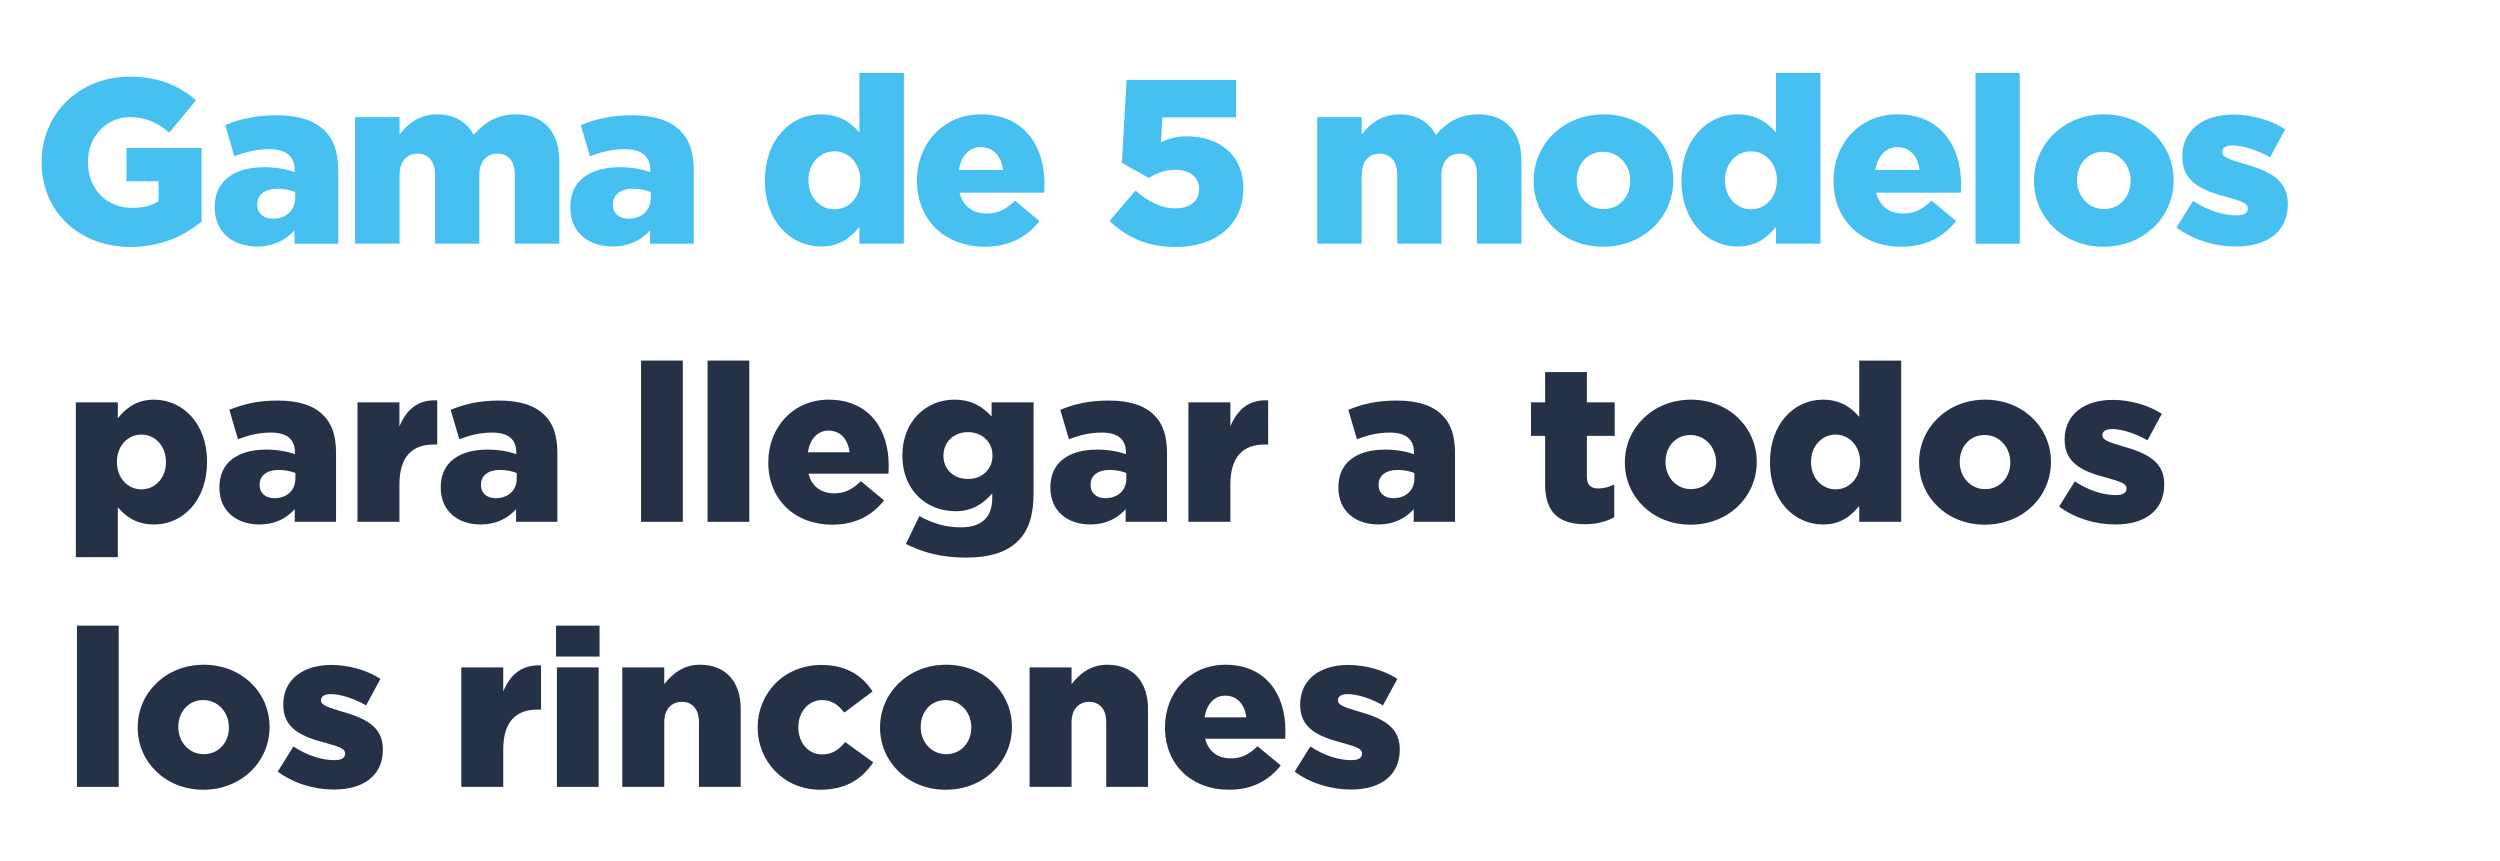 <svg xmlns="http://www.w3.org/2000/svg" xmlns:xlink="http://www.w3.org/1999/xlink" id="Capa_1" x="0px" y="0px" width="1133.059px" height="390.078px" viewBox="0 0 1133.059 390.078" xml:space="preserve"><g>	<path fill="#45C0F0" d="M18.852,73.555v-0.212c0-21.627,16.963-38.59,39.863-38.59c13.04,0,22.264,3.922,30.109,10.708  L76.737,60.091c-5.301-4.453-10.496-6.998-17.917-6.998c-10.708,0-18.977,8.906-18.977,20.25v0.212  c0,12.086,8.375,20.674,20.143,20.674c5.089,0,8.906-1.06,11.874-3.075v-9.011H57.336V67.088h34.032v33.29  c-7.845,6.573-18.659,11.556-32.229,11.556C36.026,111.934,18.852,96.031,18.852,73.555z"></path>	<path fill="#45C0F0" d="M97.309,94.017v-0.212c0-11.98,9.012-18.023,22.476-18.023c5.301,0,10.496,0.954,13.782,2.227v-0.954  c0-6.043-3.711-9.436-11.45-9.436c-6.043,0-10.708,1.272-15.902,3.18l-4.135-14.1c6.467-2.65,13.358-4.453,23.218-4.453  c10.284,0,17.281,2.438,21.84,6.998c4.347,4.241,6.149,10.178,6.149,18.235v32.972h-19.825v-6.043  c-4.029,4.347-9.436,7.315-16.963,7.315C105.579,111.722,97.309,105.361,97.309,94.017z M133.779,89.67v-2.651  c-2.12-0.848-4.983-1.484-7.951-1.484c-5.831,0-9.224,2.756-9.224,7.103v0.212c0,3.923,2.968,6.255,7.103,6.255  C129.645,99.106,133.779,95.395,133.779,89.67z"></path>	<path fill="#45C0F0" d="M160.924,53.094h20.144v7.846c3.711-4.771,9.012-9.118,17.069-9.118c7.633,0,13.464,3.393,16.539,9.33  c4.983-5.725,10.814-9.33,19.189-9.33c12.192,0,19.613,7.633,19.613,20.992v37.636h-20.143V79.28c0-6.255-3.075-9.647-7.845-9.647  c-4.771,0-8.27,3.393-8.27,9.647v31.169h-20.038V79.28c0-6.255-3.181-9.647-7.951-9.647c-4.771,0-8.164,3.393-8.164,9.647v31.169  h-20.144V53.094z"></path>	<path fill="#45C0F0" d="M258.466,94.017v-0.212c0-11.98,9.012-18.023,22.476-18.023c5.301,0,10.496,0.954,13.782,2.227v-0.954  c0-6.043-3.711-9.436-11.45-9.436c-6.043,0-10.708,1.272-15.902,3.18l-4.135-14.1c6.467-2.65,13.358-4.453,23.218-4.453  c10.284,0,17.281,2.438,21.84,6.998c4.347,4.241,6.149,10.178,6.149,18.235v32.972h-19.825v-6.043  c-4.029,4.347-9.436,7.315-16.963,7.315C266.736,111.722,258.466,105.361,258.466,94.017z M294.937,89.67v-2.651  c-2.12-0.848-4.983-1.484-7.951-1.484c-5.831,0-9.224,2.756-9.224,7.103v0.212c0,3.923,2.968,6.255,7.103,6.255  C290.802,99.106,294.937,95.395,294.937,89.67z"></path>	<path fill="#45C0F0" d="M346.678,82.036v-0.212c0-18.659,11.768-30.003,25.338-30.003c8.693,0,13.782,3.923,17.493,8.27V33.056  h20.144v77.393h-20.144v-7.633c-3.922,4.771-8.799,8.906-17.387,8.906C358.446,111.722,346.678,100.378,346.678,82.036z   M389.934,81.824v-0.212c0-7.527-5.195-13.04-11.768-13.04c-6.467,0-11.768,5.407-11.768,13.04v0.212  c0,7.633,5.301,13.041,11.768,13.041C384.739,94.865,389.934,89.458,389.934,81.824z"></path>	<path fill="#45C0F0" d="M415.594,82.036v-0.212c0-16.751,11.98-30.003,28.943-30.003c19.719,0,28.837,14.524,28.837,31.381  c0,1.272,0,2.756-0.106,4.135h-38.379c1.59,6.255,6.149,9.436,12.404,9.436c4.877,0,8.587-1.802,12.722-5.831l11.132,9.224  c-5.513,6.997-13.464,11.662-24.808,11.662C428.316,111.828,415.594,99.741,415.594,82.036z M454.608,77.054  c-0.742-6.361-4.559-10.39-10.072-10.39c-5.301,0-8.906,4.029-9.966,10.39H454.608z"></path>	<path fill="#45C0F0" d="M502.85,100.166l11.768-13.782c5.937,5.089,11.662,8.057,18.023,8.057c6.785,0,10.813-3.393,10.813-8.693  v-0.212c0-5.407-4.453-8.588-10.919-8.588c-4.559,0-8.375,1.59-11.874,3.711l-12.192-6.891l2.121-37.531h49.617v16.963H526.81  l-0.636,11.238c3.393-1.59,6.891-2.65,11.874-2.65c13.358,0,25.444,7.421,25.444,23.536v0.212  c0,16.433-12.616,26.398-30.639,26.398C519.707,111.934,510.589,107.375,502.85,100.166z"></path>	<path fill="#45C0F0" d="M596.998,53.094h20.144v7.846c3.71-4.771,9.011-9.118,17.068-9.118c7.634,0,13.465,3.393,16.539,9.33  c4.982-5.725,10.813-9.33,19.189-9.33c12.191,0,19.613,7.633,19.613,20.992v37.636h-20.144V79.28c0-6.255-3.074-9.647-7.846-9.647  c-4.771,0-8.27,3.393-8.27,9.647v31.169h-20.037V79.28c0-6.255-3.181-9.647-7.951-9.647s-8.163,3.393-8.163,9.647v31.169h-20.144  V53.094z"></path>	<path fill="#45C0F0" d="M695.07,82.036v-0.212c0-16.327,13.358-30.003,31.699-30.003s31.594,13.464,31.594,29.791v0.212  c0,16.327-13.358,30.003-31.806,30.003C708.322,111.828,695.07,98.364,695.07,82.036z M738.855,82.036v-0.212  c0-7.103-5.194-13.04-12.298-13.04c-7.315,0-11.98,5.831-11.98,12.828v0.212c0,6.997,5.089,12.935,12.192,12.935  C734.085,94.759,738.855,88.928,738.855,82.036z"></path>	<path fill="#45C0F0" d="M762.077,82.036v-0.212c0-18.659,11.769-30.003,25.339-30.003c8.693,0,13.782,3.923,17.493,8.27V33.056  h20.144v77.393h-20.144v-7.633c-3.923,4.771-8.8,8.906-17.388,8.906C773.846,111.722,762.077,100.378,762.077,82.036z   M805.333,81.824v-0.212c0-7.527-5.195-13.04-11.769-13.04c-6.467,0-11.768,5.407-11.768,13.04v0.212  c0,7.633,5.301,13.041,11.768,13.041C800.138,94.865,805.333,89.458,805.333,81.824z"></path>	<path fill="#45C0F0" d="M830.993,82.036v-0.212c0-16.751,11.979-30.003,28.942-30.003c19.72,0,28.837,14.524,28.837,31.381  c0,1.272,0,2.756-0.105,4.135h-38.379c1.591,6.255,6.149,9.436,12.404,9.436c4.877,0,8.588-1.802,12.723-5.831l11.132,9.224  c-5.514,6.997-13.465,11.662-24.809,11.662C843.715,111.828,830.993,99.741,830.993,82.036z M870.008,77.054  c-0.742-6.361-4.559-10.39-10.072-10.39c-5.301,0-8.905,4.029-9.965,10.39H870.008z"></path>	<path fill="#45C0F0" d="M895.348,33.056h20.038v77.393h-20.038V33.056z"></path>	<path fill="#45C0F0" d="M921.854,82.036v-0.212c0-16.327,13.358-30.003,31.699-30.003s31.594,13.464,31.594,29.791v0.212  c0,16.327-13.358,30.003-31.806,30.003C935.106,111.828,921.854,98.364,921.854,82.036z M965.64,82.036v-0.212  c0-7.103-5.194-13.04-12.298-13.04c-7.315,0-11.98,5.831-11.98,12.828v0.212c0,6.997,5.089,12.935,12.192,12.935  C960.869,94.759,965.64,88.928,965.64,82.036z"></path>	<path fill="#45C0F0" d="M986.424,103.134l7.527-12.086c6.573,4.347,13.677,6.573,19.613,6.573c3.499,0,5.195-1.06,5.195-3.075  v-0.212c0-2.333-3.287-3.287-9.33-4.983c-11.344-2.968-20.355-6.785-20.355-18.235v-0.212c0-12.192,9.754-18.977,23.006-18.977  c8.376,0,17.069,2.438,23.643,6.679l-6.892,12.722c-5.937-3.393-12.404-5.407-16.963-5.407c-3.074,0-4.665,1.166-4.665,2.862v0.212  c0,2.227,3.393,3.287,9.33,5.089c11.344,3.181,20.355,7.104,20.355,18.235v0.212c0,12.616-9.436,19.189-23.43,19.189  C1003.811,111.722,994.27,108.859,986.424,103.134z"></path></g><g>	<path fill="#253147" d="M34.374,182.341h19.021v7.208c3.704-4.505,8.309-8.409,16.418-8.409c12.915,0,24.027,10.712,24.027,28.032  v0.2c0,17.62-11.112,28.332-23.927,28.332c-8.209,0-13.015-3.704-16.519-7.809v22.626H34.374V182.341z M75.22,209.472v-0.2  c0-7.208-5.005-12.314-11.112-12.314c-6.207,0-11.113,5.106-11.113,12.314v0.2c0,7.208,4.906,12.313,11.113,12.313  C70.214,221.786,75.22,216.78,75.22,209.472z"></path>	<path fill="#253147" d="M99.444,220.985v-0.2c0-11.313,8.509-17.02,21.224-17.02c5.006,0,9.912,0.901,13.015,2.103v-0.9  c0-5.707-3.504-8.91-10.812-8.91c-5.707,0-10.111,1.201-15.017,3.003l-3.904-13.315c6.107-2.503,12.614-4.205,21.925-4.205  c9.711,0,16.318,2.303,20.623,6.607c4.105,4.005,5.807,9.611,5.807,17.22v31.135h-18.721v-5.706  c-3.804,4.104-8.91,6.907-16.018,6.907C107.252,237.704,99.444,231.697,99.444,220.985z M133.883,216.881v-2.503  c-2.002-0.801-4.706-1.401-7.509-1.401c-5.506,0-8.71,2.603-8.71,6.707v0.2c0,3.704,2.803,5.907,6.708,5.907  C129.978,225.791,133.883,222.287,133.883,216.881z"></path>	<path fill="#253147" d="M162.011,182.341h19.021v10.912c3.103-7.408,8.109-12.214,17.119-11.813v20.024h-1.602  c-9.911,0-15.517,5.706-15.517,18.12v16.919h-19.021V182.341z"></path>	<path fill="#253147" d="M199.752,220.985v-0.2c0-11.313,8.509-17.02,21.224-17.02c5.006,0,9.911,0.901,13.015,2.103v-0.9  c0-5.707-3.504-8.91-10.812-8.91c-5.707,0-10.111,1.201-15.017,3.003l-3.904-13.315c6.107-2.503,12.614-4.205,21.925-4.205  c9.711,0,16.318,2.303,20.623,6.607c4.105,4.005,5.807,9.611,5.807,17.22v31.135H233.89v-5.706  c-3.804,4.104-8.91,6.907-16.018,6.907C207.561,237.704,199.752,231.697,199.752,220.985z M234.191,216.881v-2.503  c-2.002-0.801-4.706-1.401-7.509-1.401c-5.506,0-8.71,2.603-8.71,6.707v0.2c0,3.704,2.803,5.907,6.708,5.907  C230.286,225.791,234.191,222.287,234.191,216.881z"></path>	<path fill="#253147" d="M290.549,163.42h18.921v73.083h-18.921V163.42z"></path>	<path fill="#253147" d="M320.682,163.42h18.921v73.083h-18.921V163.42z"></path>	<path fill="#253147" d="M348.21,209.673v-0.2c0-15.819,11.313-28.333,27.331-28.333c18.621,0,27.231,13.715,27.231,29.633  c0,1.202,0,2.604-0.1,3.905h-36.241c1.501,5.906,5.806,8.909,11.713,8.909c4.605,0,8.109-1.701,12.014-5.506l10.512,8.71  c-5.206,6.607-12.714,11.013-23.426,11.013C360.224,237.804,348.21,226.391,348.21,209.673z M385.052,204.968  c-0.701-6.007-4.305-9.812-9.511-9.812c-5.005,0-8.409,3.805-9.41,9.812H385.052z"></path>	<path fill="#253147" d="M410.577,246.514l6.107-12.614c5.807,3.203,11.613,5.105,18.921,5.105c9.411,0,14.116-4.705,14.116-13.315  v-2.103c-3.804,4.405-8.81,8.109-16.619,8.109c-13.315,0-24.127-9.61-24.127-25.128v-0.2c0-15.619,11.012-25.229,23.426-25.229  c8.209,0,13.015,3.304,17.02,7.608v-6.407h19.021v41.147c0,9.911-2.203,16.919-7.008,21.624  c-4.905,5.006-12.514,7.609-23.827,7.609C427.196,252.721,418.386,250.518,410.577,246.514z M449.821,206.569v-0.2  c0-6.007-4.706-10.512-11.113-10.512c-6.507,0-11.112,4.505-11.112,10.611v0.2c0,6.007,4.605,10.412,11.112,10.412  S449.821,212.576,449.821,206.569z"></path>	<path fill="#253147" d="M476.047,220.985v-0.2c0-11.313,8.509-17.02,21.224-17.02c5.006,0,9.912,0.901,13.015,2.103v-0.9  c0-5.707-3.504-8.91-10.812-8.91c-5.707,0-10.111,1.201-15.017,3.003l-3.904-13.315c6.107-2.503,12.614-4.205,21.925-4.205  c9.711,0,16.318,2.303,20.623,6.607c4.105,4.005,5.807,9.611,5.807,17.22v31.135h-18.721v-5.706  c-3.804,4.104-8.91,6.907-16.018,6.907C483.856,237.704,476.047,231.697,476.047,220.985z M510.486,216.881v-2.503  c-2.002-0.801-4.706-1.401-7.509-1.401c-5.506,0-8.71,2.603-8.71,6.707v0.2c0,3.704,2.803,5.907,6.708,5.907  C506.582,225.791,510.486,222.287,510.486,216.881z"></path>	<path fill="#253147" d="M538.615,182.341h19.021v10.912c3.103-7.408,8.109-12.214,17.12-11.813v20.024h-1.603  c-9.911,0-15.517,5.706-15.517,18.12v16.919h-19.021V182.341z"></path>	<path fill="#253147" d="M606.587,220.985v-0.2c0-11.313,8.51-17.02,21.224-17.02c5.006,0,9.911,0.901,13.015,2.103v-0.9  c0-5.707-3.504-8.91-10.812-8.91c-5.707,0-10.112,1.201-15.018,3.003l-3.904-13.315c6.107-2.503,12.614-4.205,21.925-4.205  c9.711,0,16.318,2.303,20.623,6.607c4.104,4.005,5.807,9.611,5.807,17.22v31.135h-18.721v-5.706  c-3.805,4.104-8.91,6.907-16.019,6.907C614.396,237.704,606.587,231.697,606.587,220.985z M641.025,216.881v-2.503  c-2.002-0.801-4.705-1.401-7.508-1.401c-5.507,0-8.71,2.603-8.71,6.707v0.2c0,3.704,2.803,5.907,6.707,5.907  C637.121,225.791,641.025,222.287,641.025,216.881z"></path>	<path fill="#253147" d="M700.288,219.683v-22.125h-6.407v-15.217h6.407v-13.715h18.921v13.715h12.614v15.217h-12.614v18.421  c0,3.805,1.702,5.406,5.206,5.406c2.503,0,4.905-0.7,7.208-1.802V234.4c-3.403,1.902-7.909,3.204-13.215,3.204  C706.995,237.604,700.288,232.598,700.288,219.683z"></path>	<path fill="#253147" d="M736.426,209.673v-0.2c0-15.418,12.614-28.333,29.935-28.333c17.319,0,29.833,12.714,29.833,28.132v0.2  c0,15.417-12.614,28.332-30.033,28.332C748.94,237.804,736.426,225.09,736.426,209.673z M777.772,209.673v-0.2  c0-6.708-4.905-12.314-11.612-12.314c-6.908,0-11.313,5.507-11.313,12.114v0.2c0,6.607,4.806,12.214,11.514,12.214  C773.268,221.686,777.772,216.179,777.772,209.673z"></path>	<path fill="#253147" d="M802.196,209.673v-0.2c0-17.621,11.112-28.333,23.927-28.333c8.21,0,13.015,3.704,16.519,7.809V163.42  h19.021v73.083h-19.021v-7.208c-3.704,4.505-8.309,8.409-16.418,8.409C813.309,237.704,802.196,226.992,802.196,209.673z   M843.042,209.472v-0.2c0-7.108-4.905-12.314-11.112-12.314c-6.106,0-11.112,5.106-11.112,12.314v0.2  c0,7.208,5.006,12.313,11.112,12.313C838.137,221.786,843.042,216.68,843.042,209.472z"></path>	<path fill="#253147" d="M869.769,209.673v-0.2c0-15.418,12.614-28.333,29.935-28.333c17.319,0,29.833,12.714,29.833,28.132v0.2  c0,15.417-12.614,28.332-30.033,28.332C882.283,237.804,869.769,225.09,869.769,209.673z M911.115,209.673v-0.2  c0-6.708-4.905-12.314-11.612-12.314c-6.908,0-11.313,5.507-11.313,12.114v0.2c0,6.607,4.806,12.214,11.514,12.214  C906.61,221.686,911.115,216.179,911.115,209.673z"></path>	<path fill="#253147" d="M933.238,229.594l7.107-11.412c6.207,4.104,12.915,6.207,18.521,6.207c3.304,0,4.905-1.002,4.905-2.903  v-0.2c0-2.203-3.104-3.104-8.81-4.706c-10.713-2.803-19.222-6.407-19.222-17.219v-0.2c0-11.514,9.21-17.921,21.724-17.921  c7.909,0,16.118,2.303,22.325,6.308l-6.507,12.014c-5.606-3.204-11.713-5.107-16.019-5.107c-2.903,0-4.404,1.102-4.404,2.704v0.2  c0,2.103,3.203,3.104,8.81,4.806c10.712,3.004,19.222,6.708,19.222,17.22v0.2c0,11.913-8.91,18.12-22.125,18.12  C949.656,237.704,940.646,235.001,933.238,229.594z"></path>	<path fill="#253147" d="M34.875,283.551h18.921v73.082H34.875V283.551z"></path>	<path fill="#253147" d="M62.403,329.802v-0.2c0-15.418,12.614-28.332,29.934-28.332c17.32,0,29.834,12.714,29.834,28.132v0.2  c0,15.417-12.614,28.332-30.034,28.332C74.917,357.934,62.403,345.219,62.403,329.802z M103.75,329.802v-0.2  c0-6.708-4.906-12.314-11.613-12.314c-6.908,0-11.313,5.507-11.313,12.114v0.2c0,6.607,4.805,12.214,11.513,12.214  C99.245,341.816,103.75,336.309,103.75,329.802z"></path>	<path fill="#253147" d="M125.872,349.724l7.108-11.412c6.207,4.104,12.915,6.207,18.521,6.207c3.304,0,4.906-1.002,4.906-2.903  v-0.2c0-2.203-3.104-3.104-8.81-4.706c-10.712-2.803-19.222-6.407-19.222-17.219v-0.2c0-11.514,9.21-17.921,21.725-17.921  c7.909,0,16.118,2.303,22.325,6.308l-6.507,12.014c-5.606-3.204-11.713-5.106-16.018-5.106c-2.903,0-4.405,1.102-4.405,2.703v0.2  c0,2.103,3.204,3.104,8.81,4.806c10.712,3.004,19.222,6.708,19.222,17.22v0.2c0,11.913-8.91,18.12-22.125,18.12  C142.291,357.834,133.281,355.131,125.872,349.724z"></path>	<path fill="#253147" d="M209.061,302.471h19.021v10.912c3.103-7.408,8.109-12.214,17.119-11.813v20.023H243.6  c-9.911,0-15.517,5.706-15.517,18.12v16.919h-19.021V302.471z"></path>	<path fill="#253147" d="M252.007,283.551h19.722v14.016h-19.722V283.551z M252.407,302.471h18.921v54.161h-18.921V302.471z"></path>	<path fill="#253147" d="M282.039,302.471h19.021v7.608c3.504-4.505,8.509-8.81,16.218-8.81c11.513,0,18.42,7.608,18.42,19.922  v35.44h-18.921V327.3c0-6.007-3.104-9.211-7.708-9.211s-8.009,3.204-8.009,9.211v29.333h-19.021V302.471z"></path>	<path fill="#253147" d="M343.403,329.802v-0.2c0-15.317,11.813-28.232,28.933-28.232c11.112,0,18.521,4.806,23.126,12.014  l-12.814,9.611c-2.703-3.504-5.606-5.707-10.111-5.707c-6.207,0-10.712,5.507-10.712,12.114v0.2  c0,7.008,4.405,12.313,10.812,12.313c4.605,0,7.508-2.103,10.412-5.606l12.714,9.211c-5.005,7.408-12.214,12.414-24.027,12.414  C355.317,357.934,343.403,345.12,343.403,329.802z"></path>	<path fill="#253147" d="M398.862,329.802v-0.2c0-15.418,12.614-28.332,29.934-28.332c17.32,0,29.834,12.714,29.834,28.132v0.2  c0,15.417-12.614,28.332-30.034,28.332C411.376,357.934,398.862,345.219,398.862,329.802z M440.208,329.802v-0.2  c0-6.708-4.906-12.314-11.613-12.314c-6.908,0-11.313,5.507-11.313,12.114v0.2c0,6.607,4.805,12.214,11.513,12.214  C435.703,341.816,440.208,336.309,440.208,329.802z"></path>	<path fill="#253147" d="M466.635,302.471h19.021v7.608c3.504-4.505,8.509-8.81,16.218-8.81c11.513,0,18.42,7.608,18.42,19.922  v35.44h-18.921V327.3c0-6.007-3.104-9.211-7.708-9.211s-8.009,3.204-8.009,9.211v29.333h-19.021V302.471z"></path>	<path fill="#253147" d="M528,329.802v-0.2c0-15.818,11.313-28.332,27.331-28.332c18.621,0,27.23,13.716,27.23,29.633  c0,1.202,0,2.604-0.1,3.905H546.22c1.501,5.906,5.806,8.909,11.713,8.909c4.605,0,8.109-1.701,12.014-5.506l10.512,8.71  c-5.206,6.607-12.715,11.013-23.427,11.013C540.013,357.934,528,346.521,528,329.802z M564.841,325.097  c-0.701-6.007-4.305-9.812-9.511-9.812c-5.005,0-8.409,3.805-9.41,9.812H564.841z"></path>	<path fill="#253147" d="M586.762,349.724l7.107-11.412c6.207,4.104,12.915,6.207,18.521,6.207c3.304,0,4.905-1.002,4.905-2.903  v-0.2c0-2.203-3.104-3.104-8.81-4.706c-10.713-2.803-19.223-6.407-19.223-17.219v-0.2c0-11.514,9.211-17.921,21.725-17.921  c7.909,0,16.118,2.303,22.325,6.308l-6.507,12.014c-5.606-3.204-11.713-5.106-16.019-5.106c-2.903,0-4.404,1.102-4.404,2.703v0.2  c0,2.103,3.203,3.104,8.81,4.806c10.712,3.004,19.222,6.708,19.222,17.22v0.2c0,11.913-8.91,18.12-22.125,18.12  C603.18,357.834,594.17,355.131,586.762,349.724z"></path></g></svg>